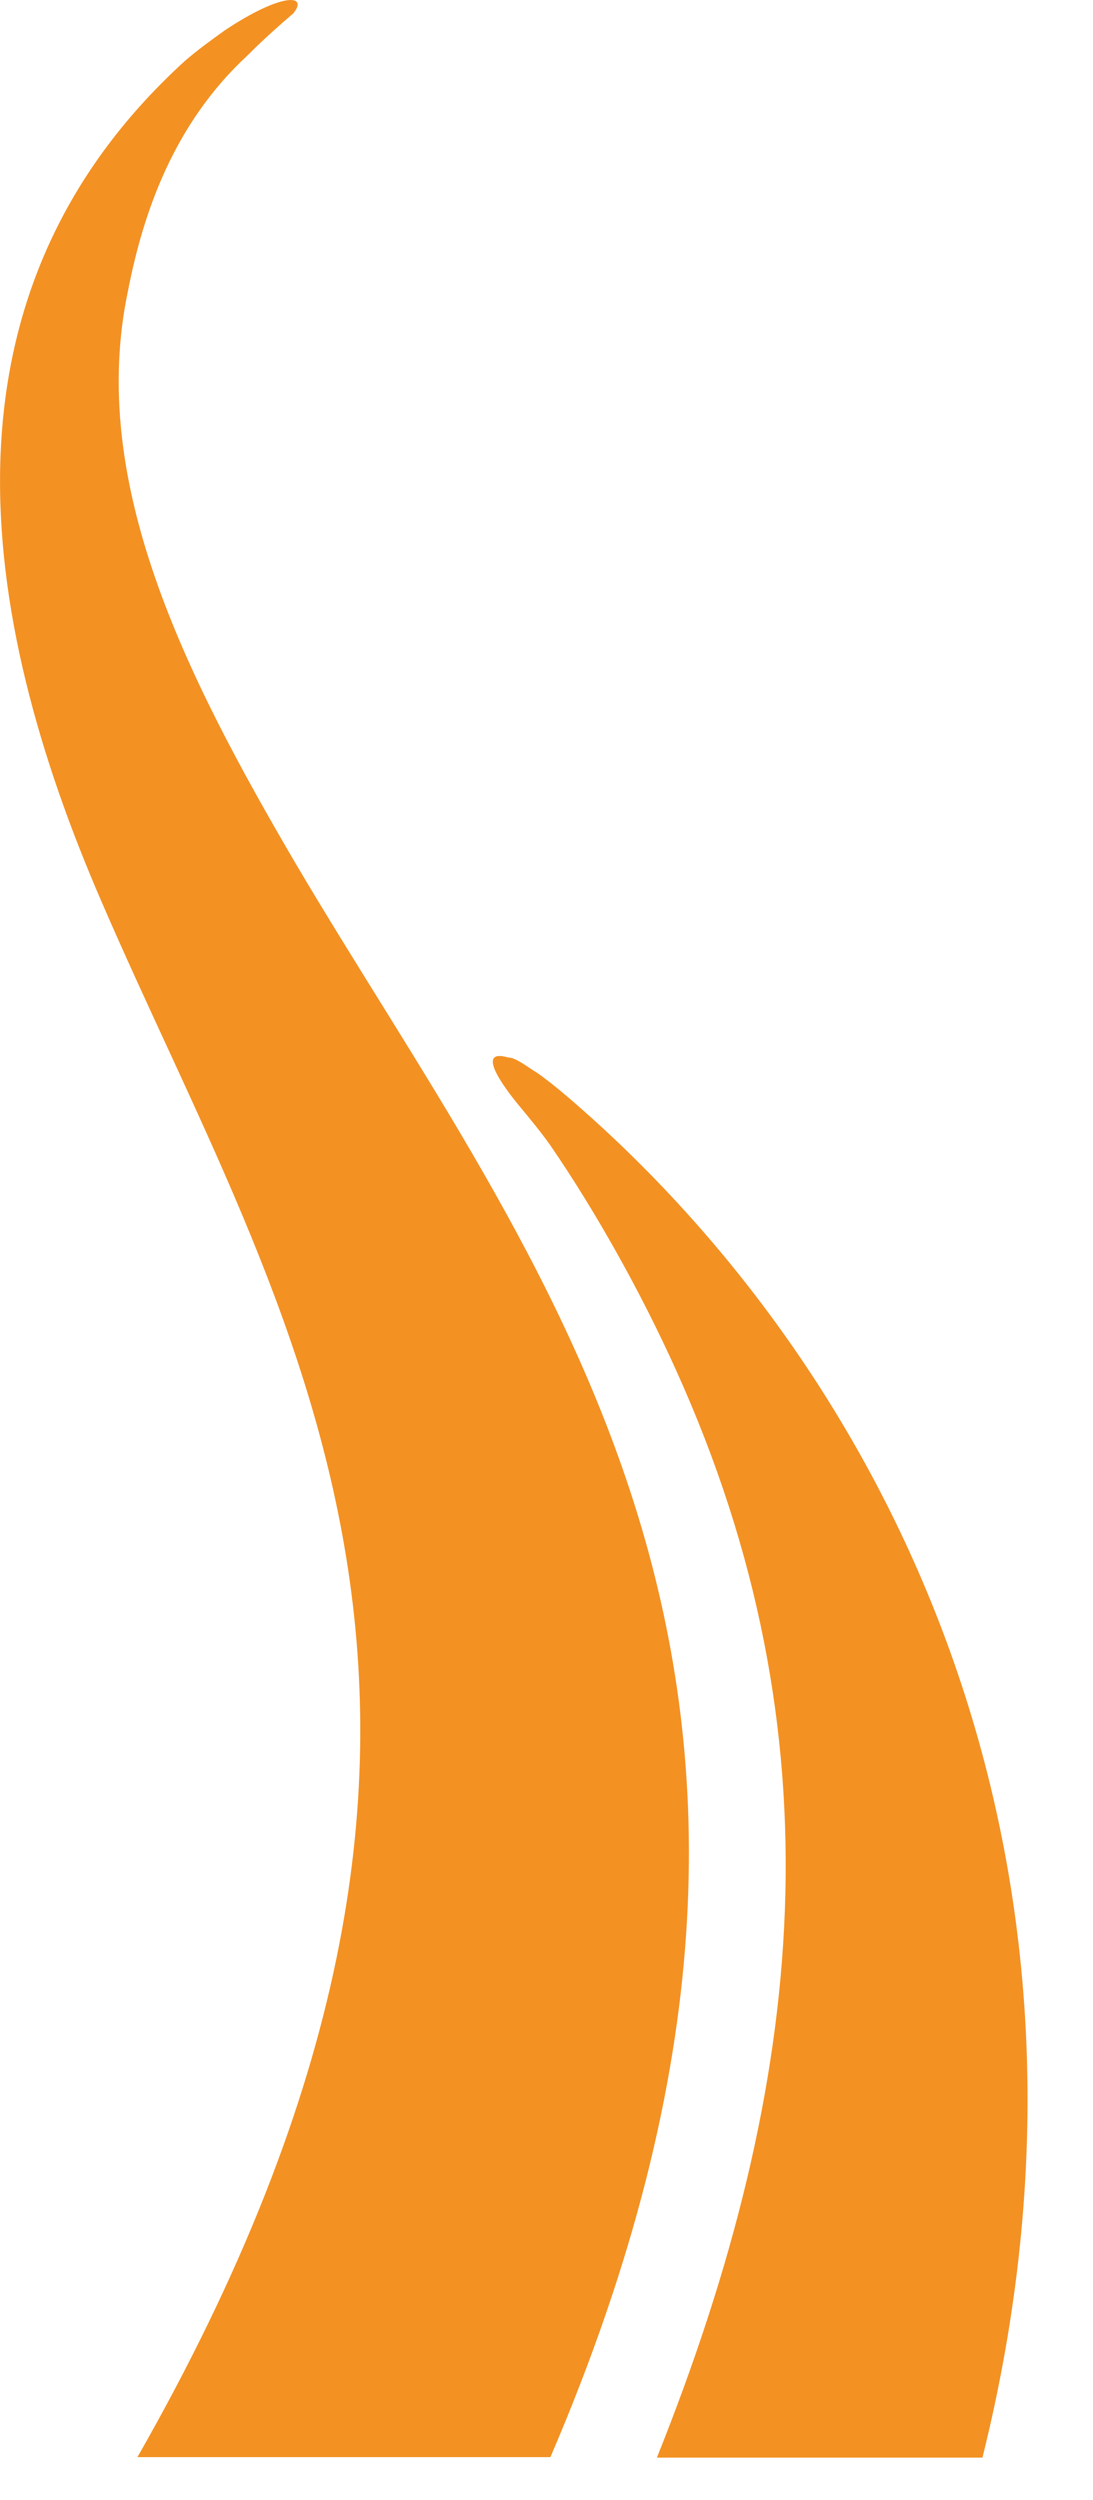 <svg width="7" height="16" viewBox="0 0 7 16" fill="none" xmlns="http://www.w3.org/2000/svg">
<path fill-rule="evenodd" clip-rule="evenodd" d="M4.207 15.728C5.17 13.326 5.389 11.108 4.329 8.767C4.109 8.279 3.817 7.755 3.524 7.329C3.463 7.243 3.402 7.17 3.342 7.097C3.207 6.938 3.049 6.707 3.256 6.768C3.305 6.768 3.378 6.829 3.439 6.865C3.561 6.951 3.683 7.06 3.793 7.158C5.792 8.962 7.218 12.01 6.292 15.728H4.207Z" fill="#F39123"/>
<path fill-rule="evenodd" clip-rule="evenodd" d="M3.525 15.725C5.683 10.703 3.415 8.106 1.891 5.522C1.184 4.315 0.563 3.084 0.819 1.865C0.916 1.365 1.111 0.792 1.587 0.353C1.684 0.255 1.794 0.158 1.879 0.085C1.977 -0.037 1.806 -0.049 1.44 0.194C1.355 0.255 1.27 0.316 1.184 0.39C-0.461 1.889 -0.144 3.937 0.648 5.765C1.806 8.447 3.598 10.971 0.88 15.725H3.525Z" fill="#F39123"/>
</svg>
